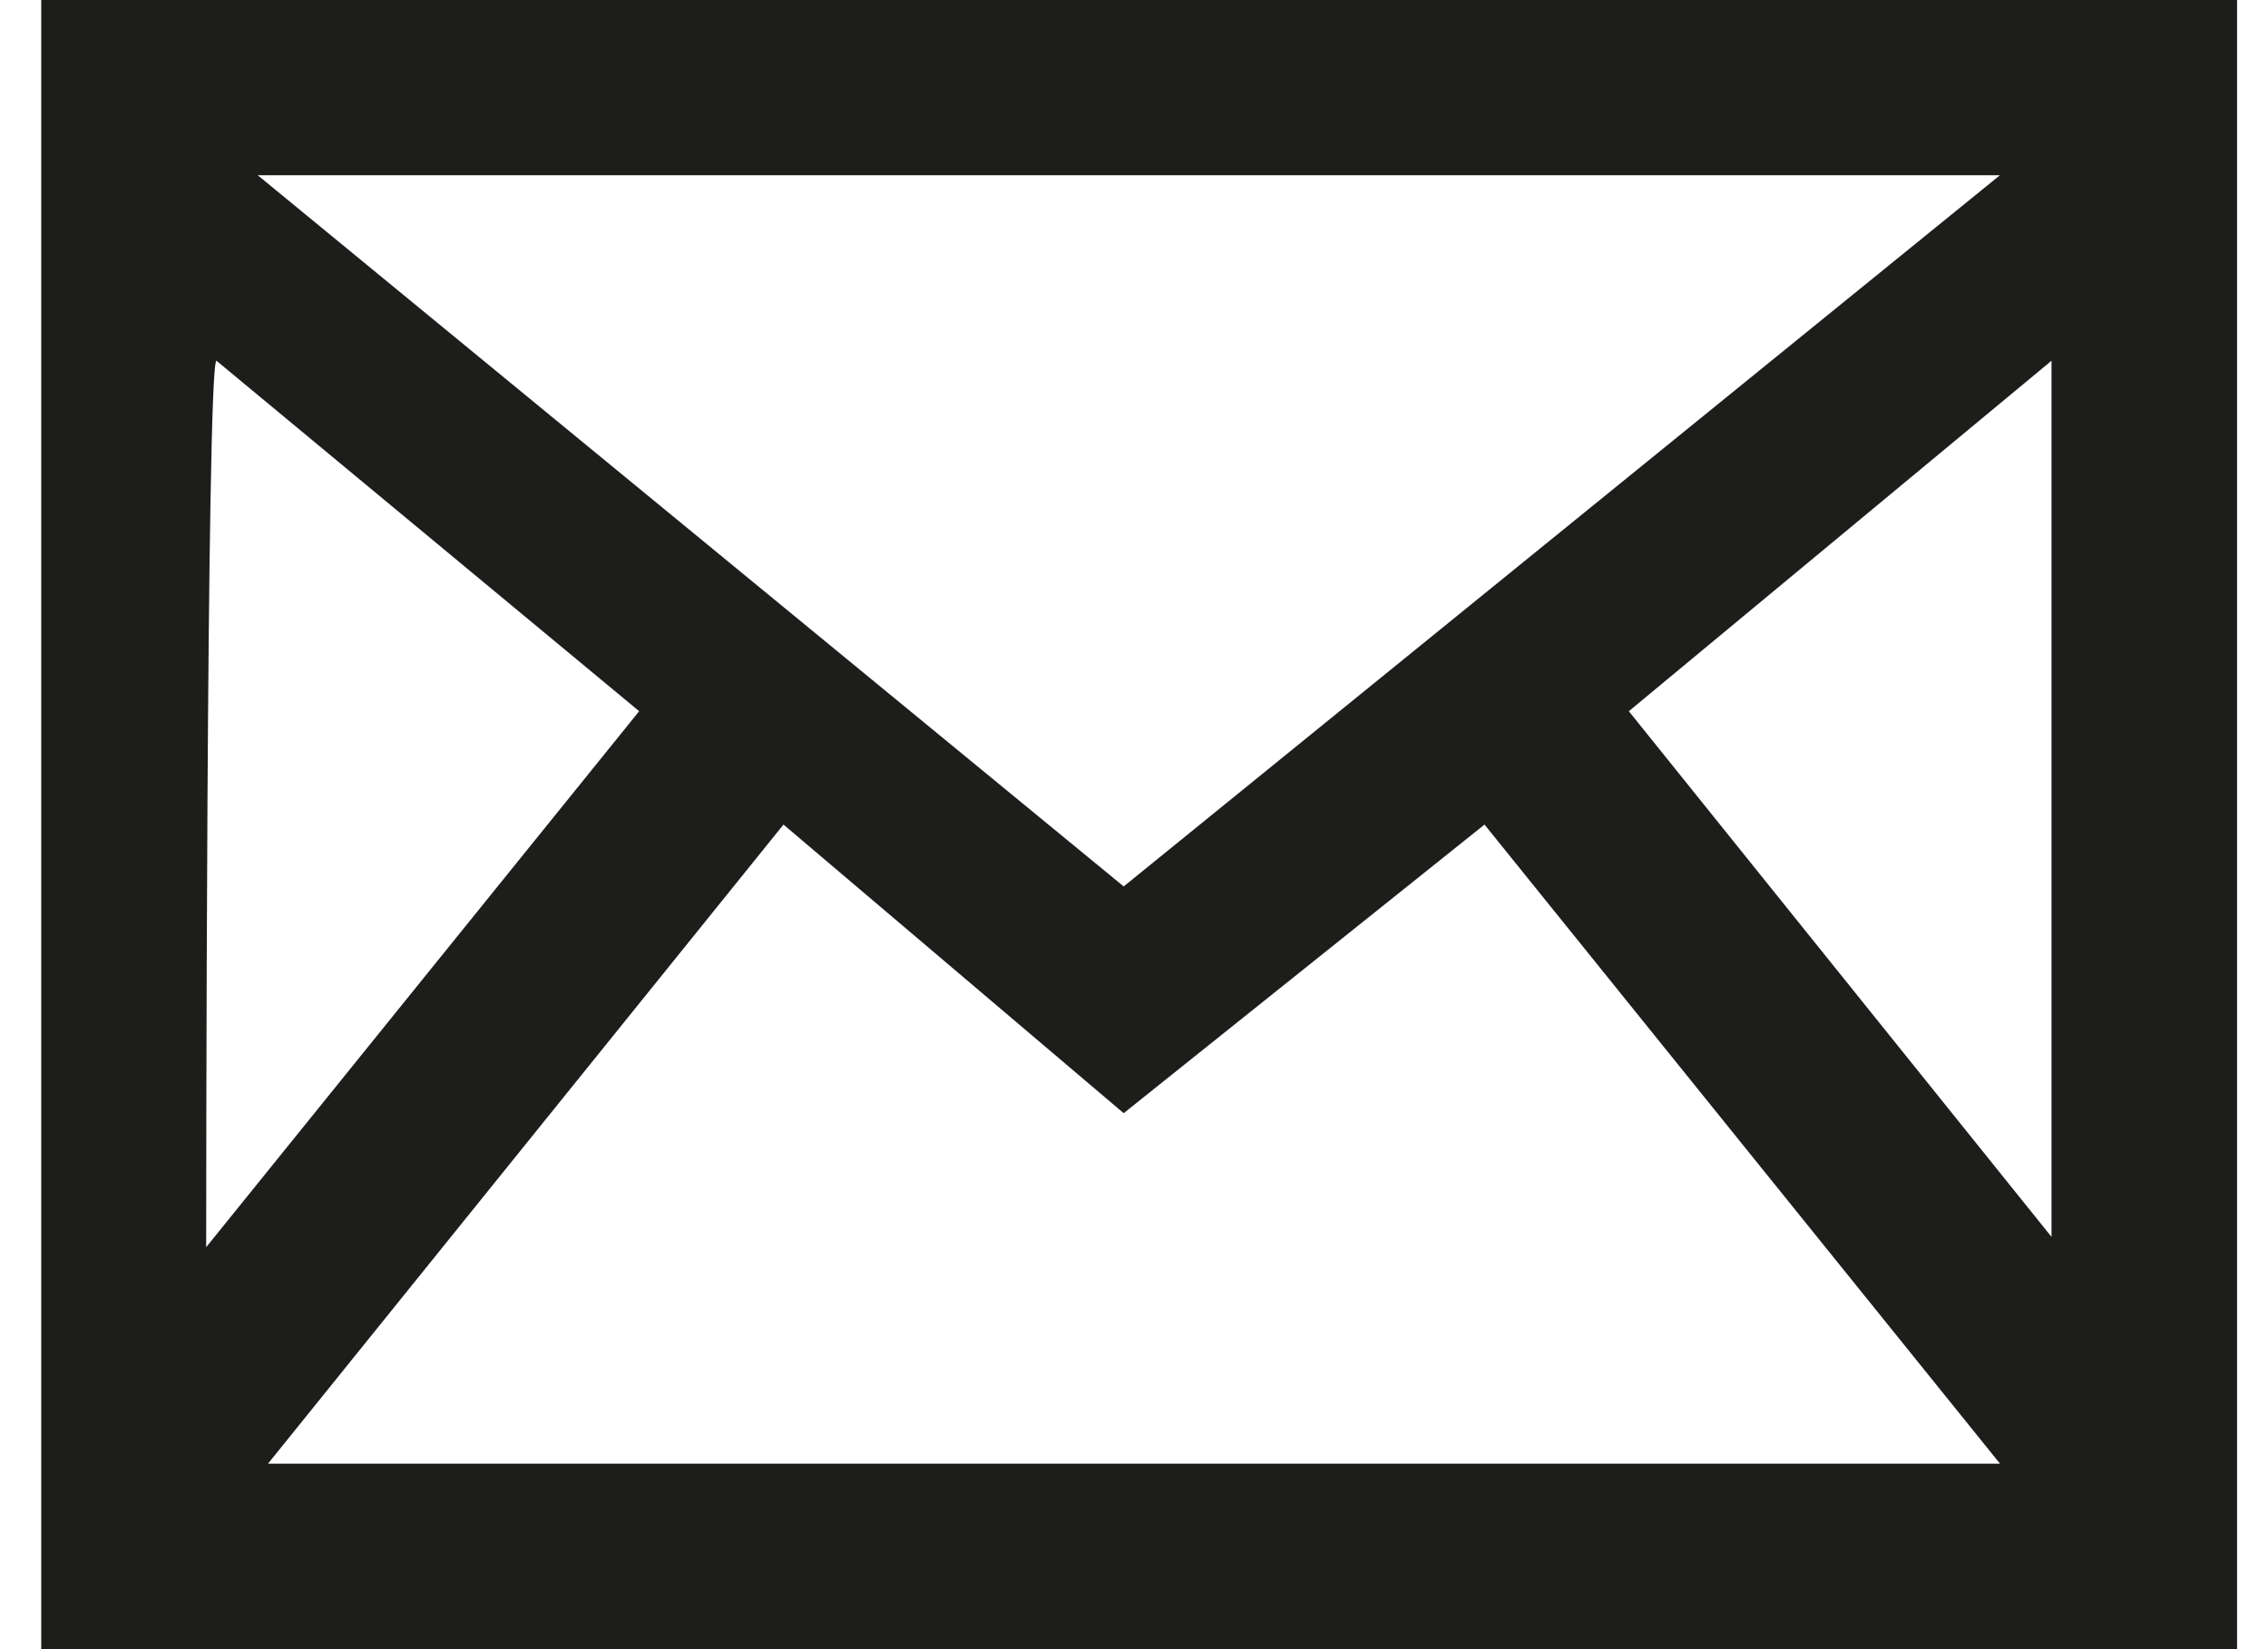 <?xml version="1.0" encoding="utf-8"?>
<!-- Generator: Adobe Illustrator 28.2.0, SVG Export Plug-In . SVG Version: 6.00 Build 0)  -->
<svg version="1.1" id="Layer_1" xmlns="http://www.w3.org/2000/svg" xmlns:xlink="http://www.w3.org/1999/xlink" x="0px" y="0px"
	 viewBox="0 0 22 16" style="enable-background:new 0 0 22 16;" xml:space="preserve">
<style type="text/css">
	.st0{fill:#1D1D1B;}
</style>
<path class="st0" d="M21.5,0H0.4v16h21.3V0H21.5z M10.9,8.6L2.5,1.7h16.9L10.9,8.6z M10.9,10.8L14.4,8l5,6.2H2.6l5-6.2L10.9,10.8z
	 M15.8,6.9l4.1-3.4V12L15.8,6.9z M2.1,3.5l4.1,3.4L2,12.1C2,12.1,2,3.5,2.1,3.5z"/>
</svg>
